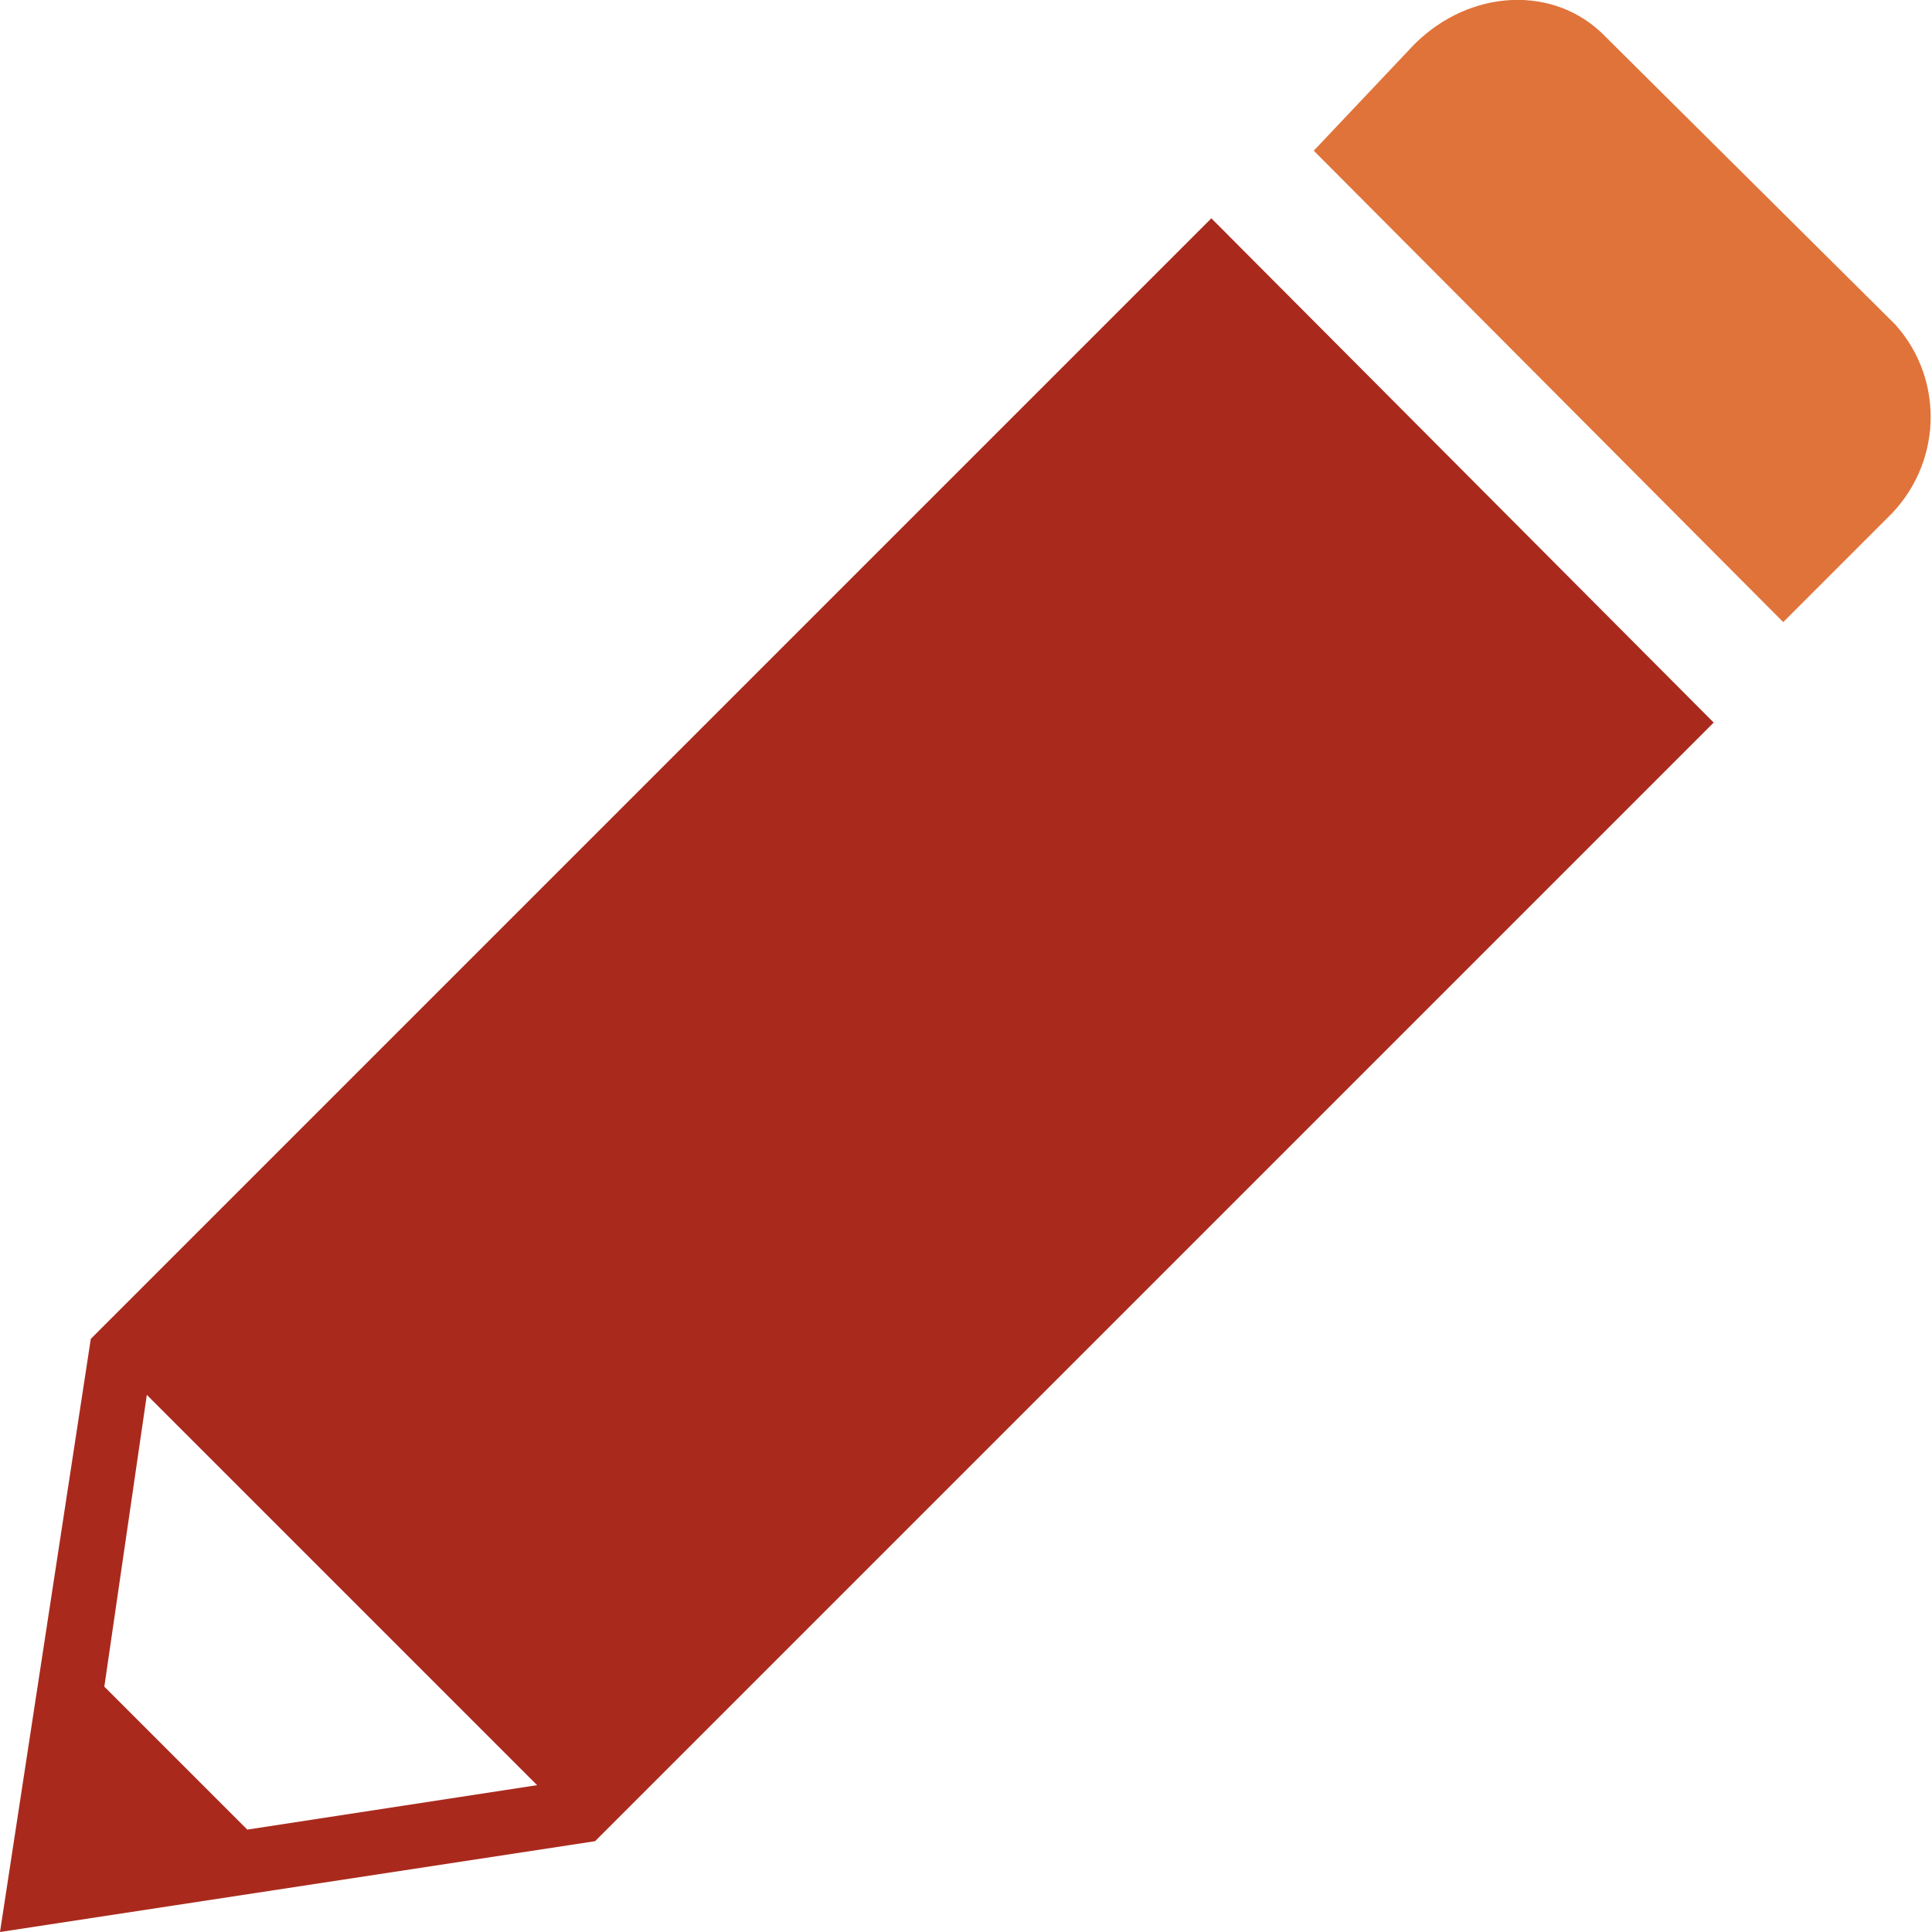 <svg xmlns="http://www.w3.org/2000/svg" xmlns:xlink="http://www.w3.org/1999/xlink" id="Layer_1" x="0px" y="0px" viewBox="0 0 100 100" style="enable-background:new 0 0 100 100;" xml:space="preserve"><style type="text/css">	.st0{fill:#262626;}	.st1{fill:#A92A1D;}	.st2{fill:#FDC595;}	.st3{fill:#FFC4AF;}	.st4{fill:#EF7C66;}	.st5{fill:#BD551C;}	.st6{fill:#D95840;}	.st7{opacity:0.35;}	.st8{fill:#F09359;}	.st9{fill:#FFCE71;}	.st10{fill:url(#Subtraction_8_00000179642042464710391840000003925251603259131537_);}	.st11{fill:#9B3425;}	.st12{fill:#E07339;}	.st13{clip-path:url(#SVGID_00000044871553680262730770000013226821230713465238_);}	.st14{fill:none;stroke:#FFF2ED;stroke-width:21;}	.st15{fill:none;stroke:#FFC4AF;stroke-width:21;stroke-miterlimit:10;}	.st16{clip-path:url(#SVGID_00000019654237377522228340000010715816041322365579_);}	.st17{fill:#CCCCCC;}	.st18{fill:none;}	.st19{fill:#606060;}	.st20{fill:#FFFFFF;}</style><g id="Group_4298">	<path id="Path_3050" class="st12" d="M73.2,2.3c2.9-2.9,7.3-3.1,9.9-0.4l15,14.9c2.6,2.9,2.4,7.3-0.4,10l-5.4,5.4L68,7.8L73.2,2.3z  "></path>	<path id="Path_3051" class="st1" d="M0,100l30.8-4.7l57.9-57.9l-26-26.1l-58,58L0,100z M5.4,87.3l2.2-15.1l20.2,20.2l-15,2.3  L5.4,87.3z"></path></g></svg>
